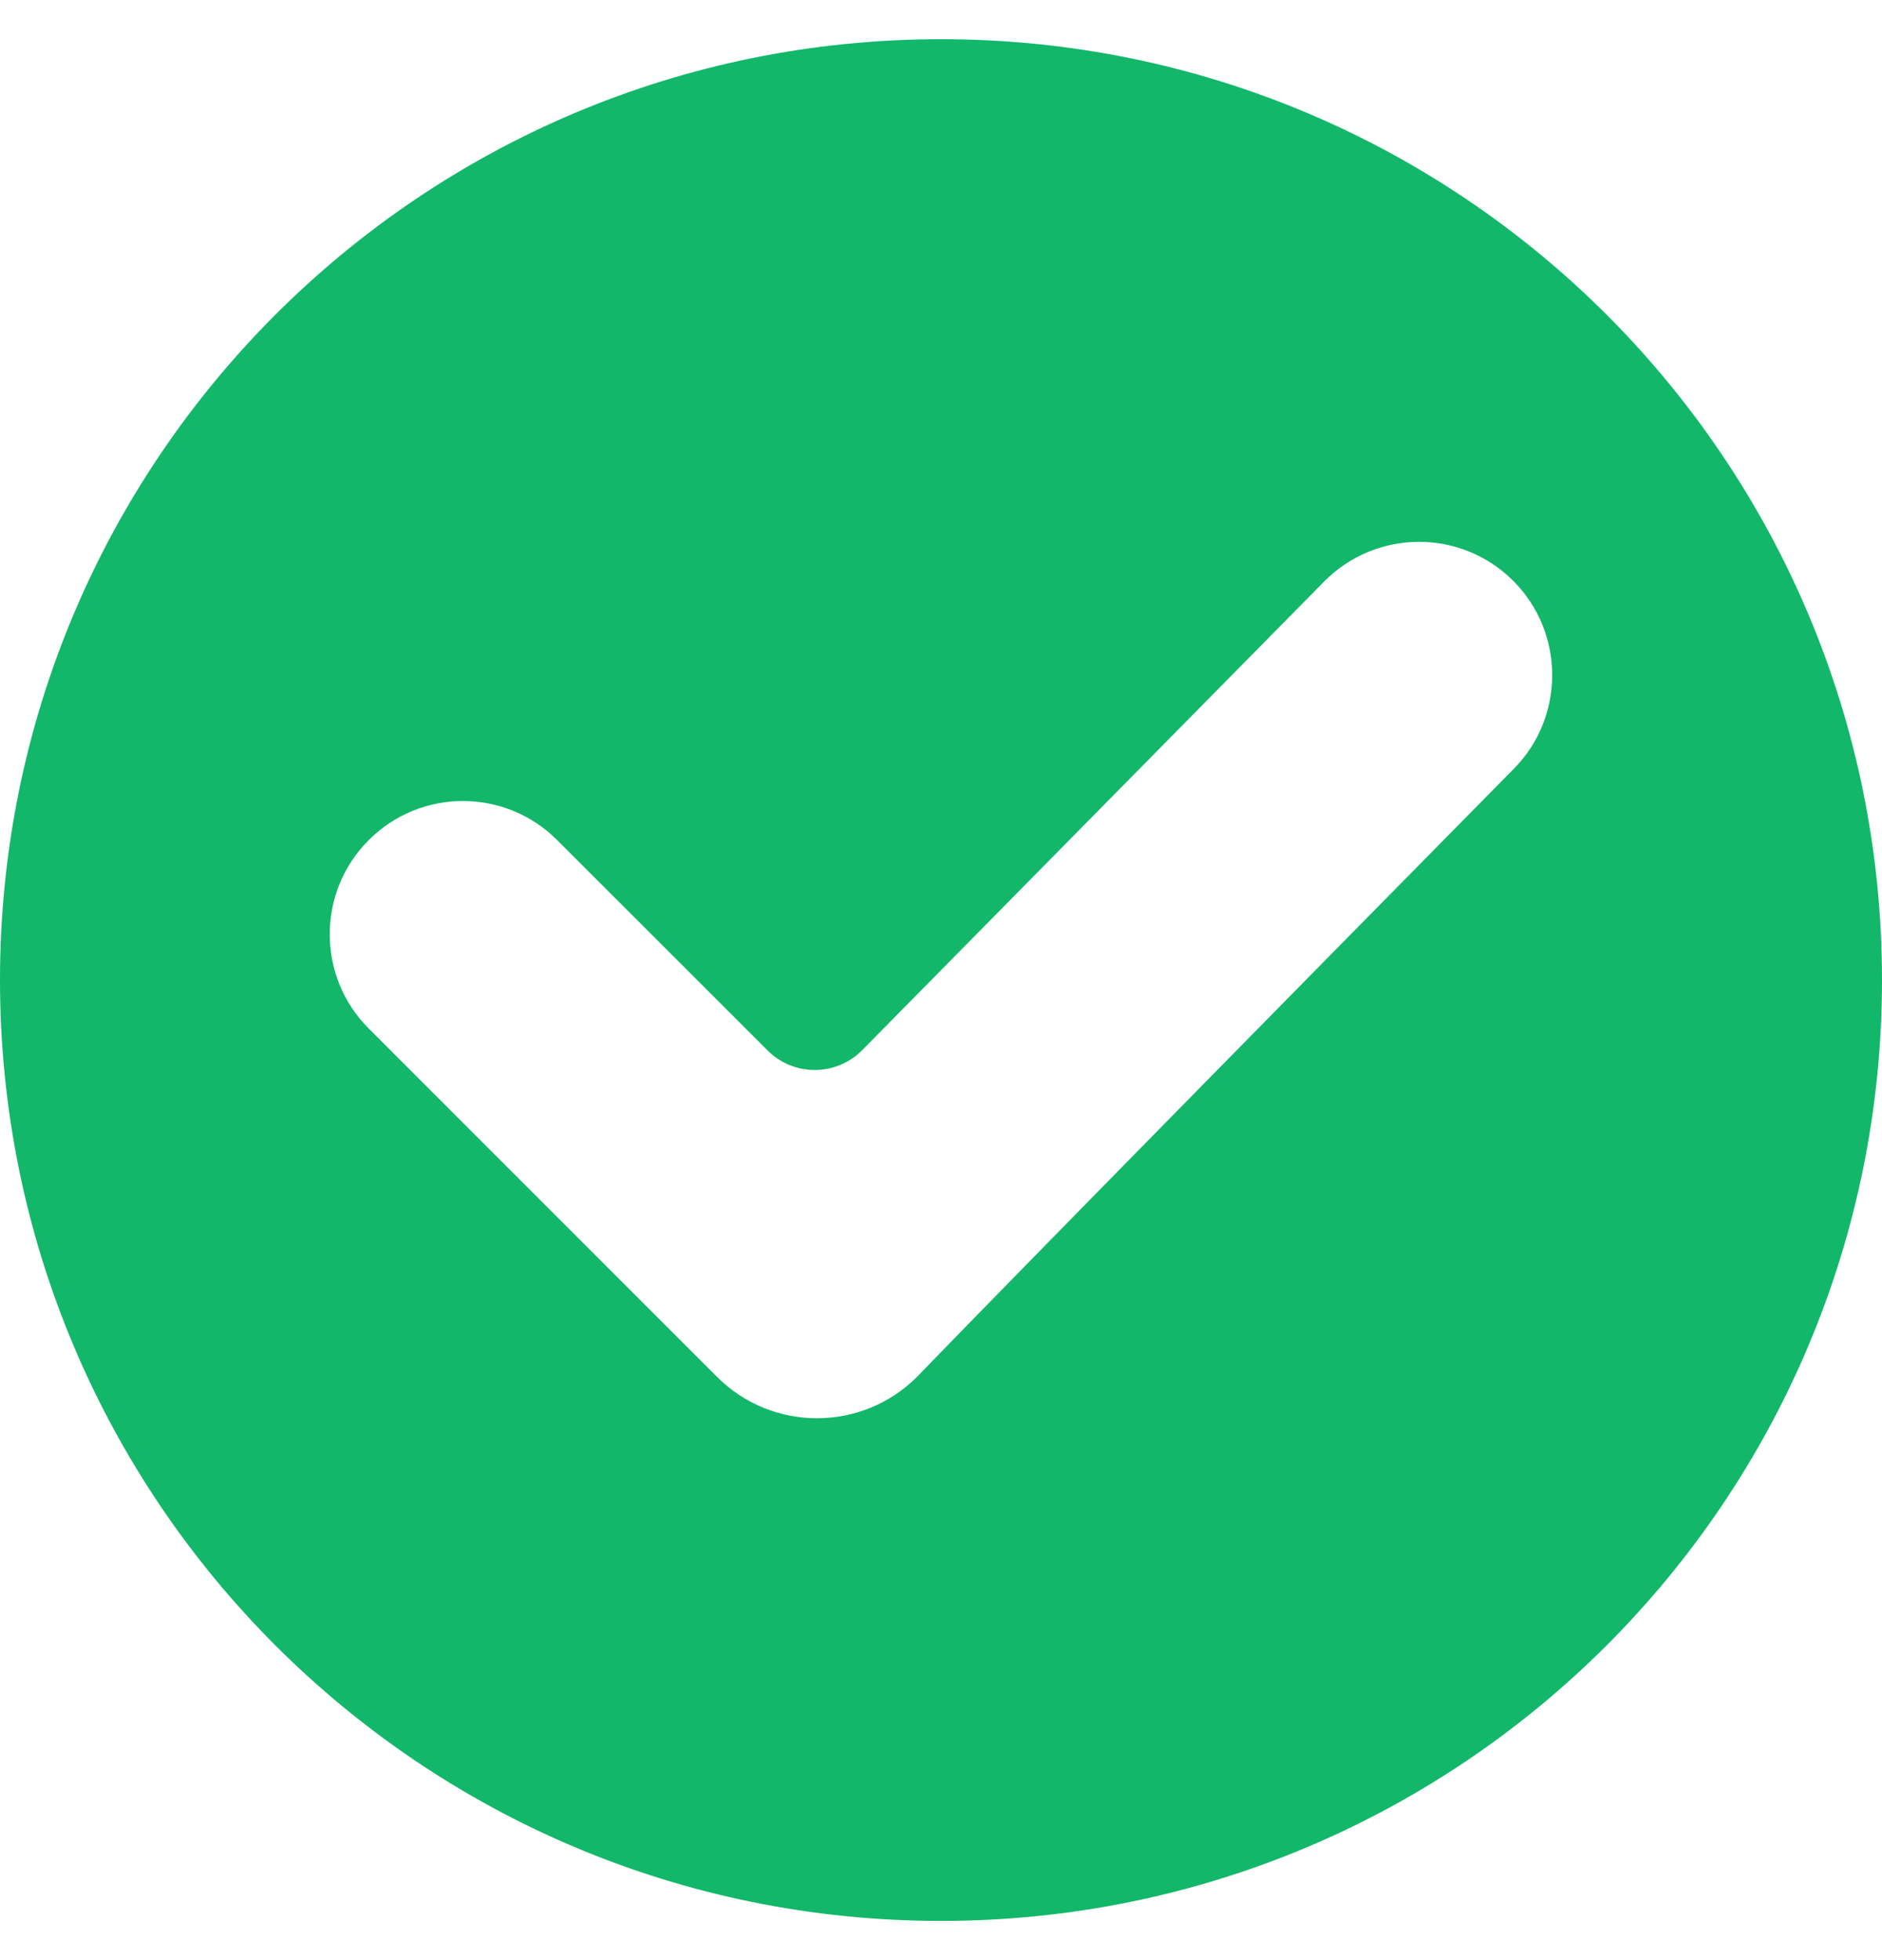 <svg xmlns="http://www.w3.org/2000/svg" width="24" height="25" viewBox="0 0 24 25" fill="none">
  <g clip-path="url(#clip0_480_9967)">
    <path d="M12 0.5C5.368 0.5 0 5.867 0 12.5C0 19.132 5.367 24.5 12 24.5C18.632 24.5 24 19.133 24 12.5C24 5.868 18.633 0.5 12 0.5ZM9.145 17.562C9.145 17.562 5 13.416 4.702 13.118C4.039 12.455 4.039 11.377 4.702 10.715C5.366 10.05 6.441 10.05 7.105 10.715L9.789 13.398C10.122 13.732 10.664 13.729 10.995 13.394L16.886 7.417C17.549 6.746 18.631 6.741 19.298 7.409C19.956 8.067 19.96 9.141 19.307 9.803C12.909 16.295 11.694 17.561 11.694 17.561C10.991 18.264 9.848 18.265 9.145 17.562Z" fill="#12B76A"/>
  </g>
  <defs>
    <clipPath id="clip0_480_9967">
      <rect width="24" height="24" fill="white" transform="translate(0 0.5)"/>
    </clipPath>
  </defs>
</svg>